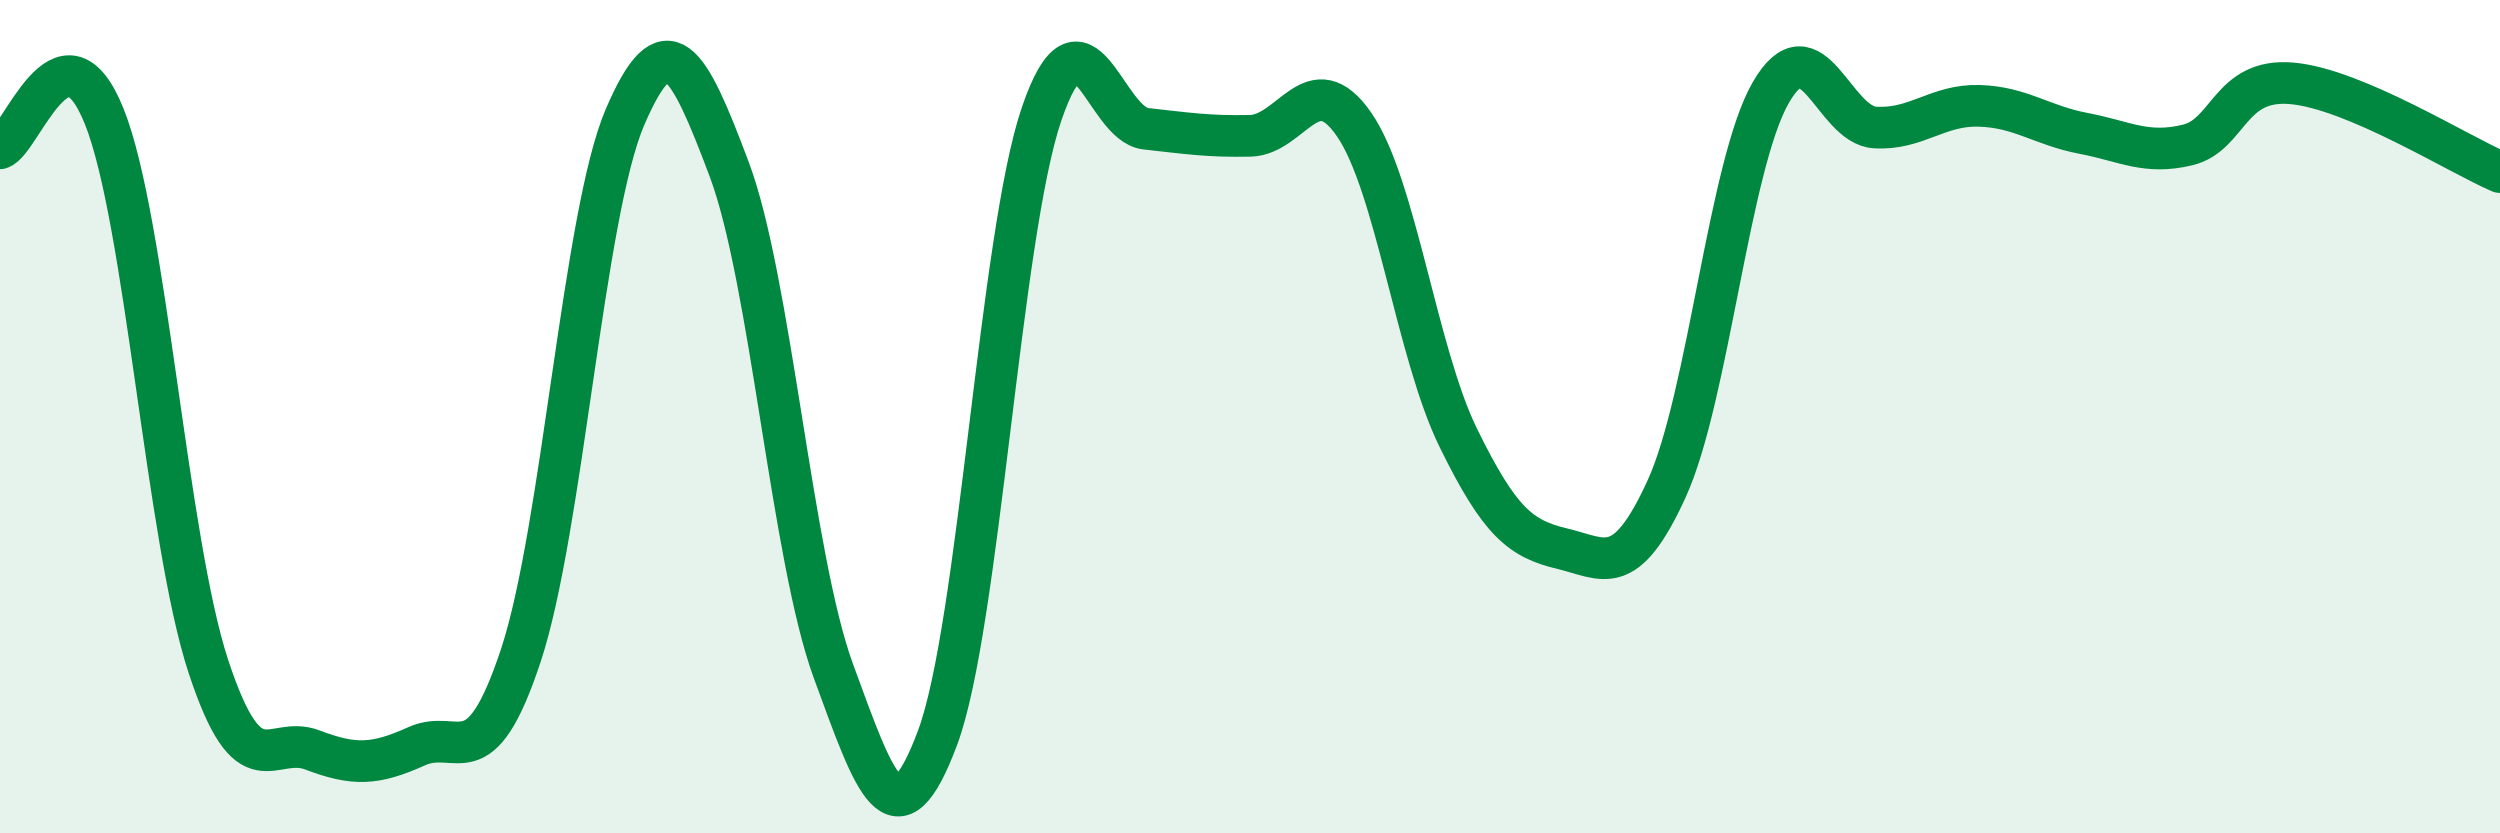 
    <svg width="60" height="20" viewBox="0 0 60 20" xmlns="http://www.w3.org/2000/svg">
      <path
        d="M 0,3.56 C 0.5,3.41 1.5,0.3 2.5,2.79 C 3.5,5.28 4,12.95 5,15.99 C 6,19.03 6.5,17.62 7.5,18 C 8.5,18.38 9,18.36 10,17.91 C 11,17.46 11.5,18.75 12.5,15.73 C 13.5,12.71 14,5.14 15,2.81 C 16,0.48 16.5,1.4 17.5,4.06 C 18.5,6.72 19,13.37 20,16.1 C 21,18.83 21.5,20.38 22.5,17.71 C 23.5,15.04 24,5.65 25,2.73 C 26,-0.19 26.5,2.98 27.5,3.09 C 28.5,3.2 29,3.28 30,3.26 C 31,3.24 31.5,1.54 32.5,2.99 C 33.5,4.44 34,8.47 35,10.51 C 36,12.55 36.5,12.93 37.5,13.17 C 38.5,13.41 39,13.92 40,11.73 C 41,9.54 41.5,3.95 42.5,2.22 C 43.5,0.49 44,3 45,3.06 C 46,3.12 46.5,2.51 47.5,2.54 C 48.5,2.57 49,3.01 50,3.2 C 51,3.39 51.5,3.72 52.5,3.48 C 53.5,3.24 53.5,1.87 55,2 C 56.5,2.13 59,3.7 60,4.13L60 20L0 20Z"
        fill="#008740"
        opacity="0.1"
        stroke-linecap="round"
        stroke-linejoin="round"
      />
      <path
        d="M 0,3.56 C 0.5,3.41 1.5,0.3 2.5,2.79 C 3.5,5.28 4,12.95 5,15.99 C 6,19.03 6.5,17.62 7.5,18 C 8.5,18.38 9,18.36 10,17.91 C 11,17.46 11.5,18.75 12.5,15.73 C 13.5,12.71 14,5.14 15,2.81 C 16,0.48 16.5,1.4 17.5,4.06 C 18.5,6.72 19,13.37 20,16.1 C 21,18.83 21.5,20.38 22.5,17.71 C 23.5,15.04 24,5.65 25,2.73 C 26,-0.19 26.5,2.98 27.5,3.09 C 28.5,3.2 29,3.28 30,3.26 C 31,3.24 31.5,1.54 32.5,2.99 C 33.5,4.44 34,8.47 35,10.51 C 36,12.55 36.5,12.93 37.5,13.17 C 38.5,13.41 39,13.92 40,11.73 C 41,9.54 41.5,3.95 42.5,2.22 C 43.5,0.49 44,3 45,3.06 C 46,3.12 46.5,2.51 47.5,2.54 C 48.5,2.57 49,3.01 50,3.2 C 51,3.39 51.5,3.72 52.5,3.48 C 53.5,3.24 53.5,1.87 55,2 C 56.5,2.13 59,3.7 60,4.13"
        stroke="#008740"
        stroke-width="1"
        fill="none"
        stroke-linecap="round"
        stroke-linejoin="round"
      />
    </svg>
  